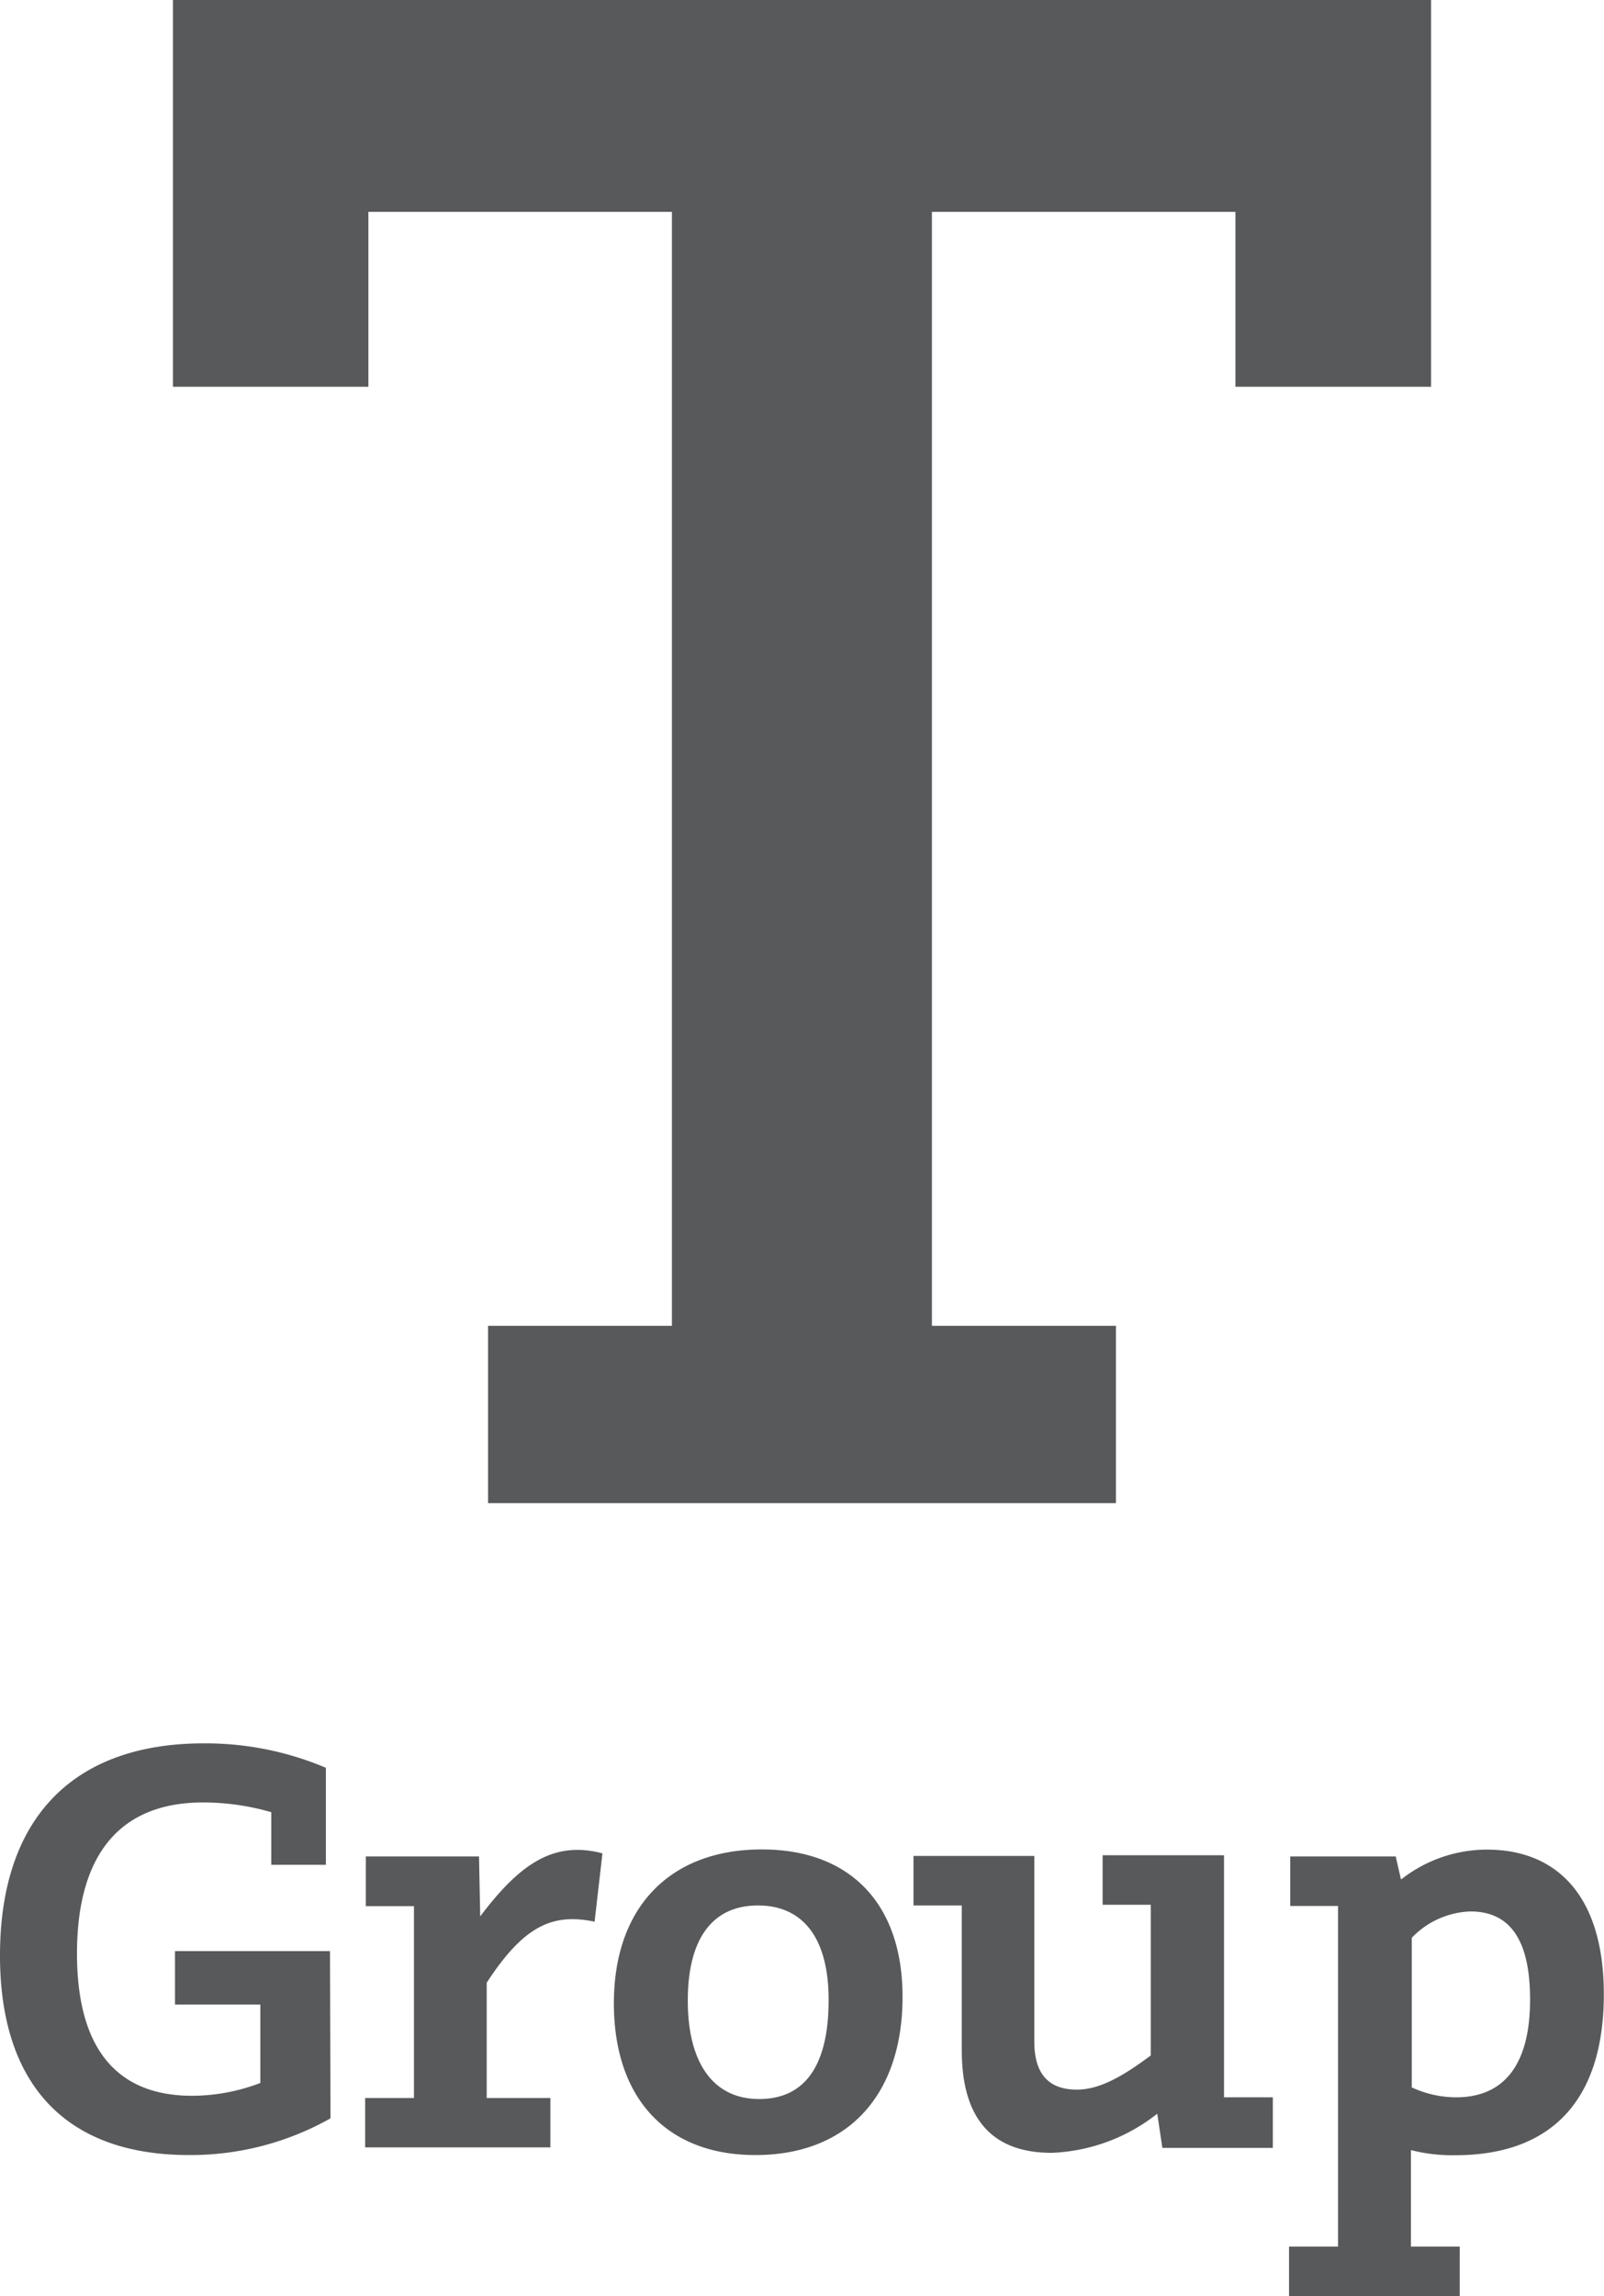 <svg xmlns="http://www.w3.org/2000/svg" viewBox="0 0 93.96 134.4"><defs><style>.cls-1{fill:#58595b}</style></defs><g id="Camada_2" data-name="Camada 2"><g id="Isolation_Mode" data-name="Isolation Mode"><path class="cls-1" d="M19.36 124a16.69 16.69 0 0 1-8.29 2.15C3.84 126.15 0 122 0 114.47c0-8.13 4.37-12.42 11.94-12.42a18.11 18.11 0 0 1 7.15 1.43v5.68h-3.2v-3.08a14.33 14.33 0 0 0-4-.57c-4.82 0-7.38 3-7.38 8.85 0 5.42 2.22 8.32 6.74 8.32a11.25 11.25 0 0 0 4-.75v-4.59h-5v-3.13h9.08zM35.29 108.49l-.46 4c-2.52-.53-4.18.3-6.32 3.57v6.75h3.73v2.89H21.39v-2.89h2.86v-11.23h-2.82v-2.91h6.63l.07 3.51c2.3-3.05 4.29-4.45 7.16-3.69M52.87 116.88c0 5.8-3.24 9.27-8.62 9.27-5.2 0-8.29-3.32-8.29-8.89s3.24-9 8.67-9c5.19 0 8.24 3.2 8.24 8.62m-4.33.19c0-3.58-1.47-5.53-4.14-5.53s-4.11 1.95-4.11 5.57 1.47 5.76 4.18 5.76 4.07-2 4.07-5.8M74.56 125.73h-6.47l-.3-2a10.62 10.62 0 0 1-6.18 2.29c-3.43 0-5.27-1.92-5.27-6v-8.48h-2.83v-2.9h7.08v10.89c0 1.81.79 2.79 2.49 2.79 1.32 0 2.67-.76 4.33-2v-8.82h-2.82v-2.9h7.11v14.17h2.86zM82.1 110a8.14 8.14 0 0 1 5-1.73c4.1 0 6.85 2.71 6.85 8.47 0 6.22-3.09 9.42-8.7 9.42a9.82 9.82 0 0 1-2.6-.3v5.65h2.86v2.9h-10v-2.9h2.87v-19.94h-2.8v-2.9h6.18l.3 1.32zm.56 12.17a6.18 6.18 0 0 0 2.64.6c2.78 0 4.33-1.88 4.33-5.72 0-3.43-1.13-5.16-3.5-5.16a5 5 0 0 0-3.43 1.54v8.74zM83.83 22.64H72.37V12.4H54.59v65.21h10.78v10.38H28.59V77.61h10.77V12.4H21.58v10.24H10.13V0h73.7v22.64z"/></g></g></svg>